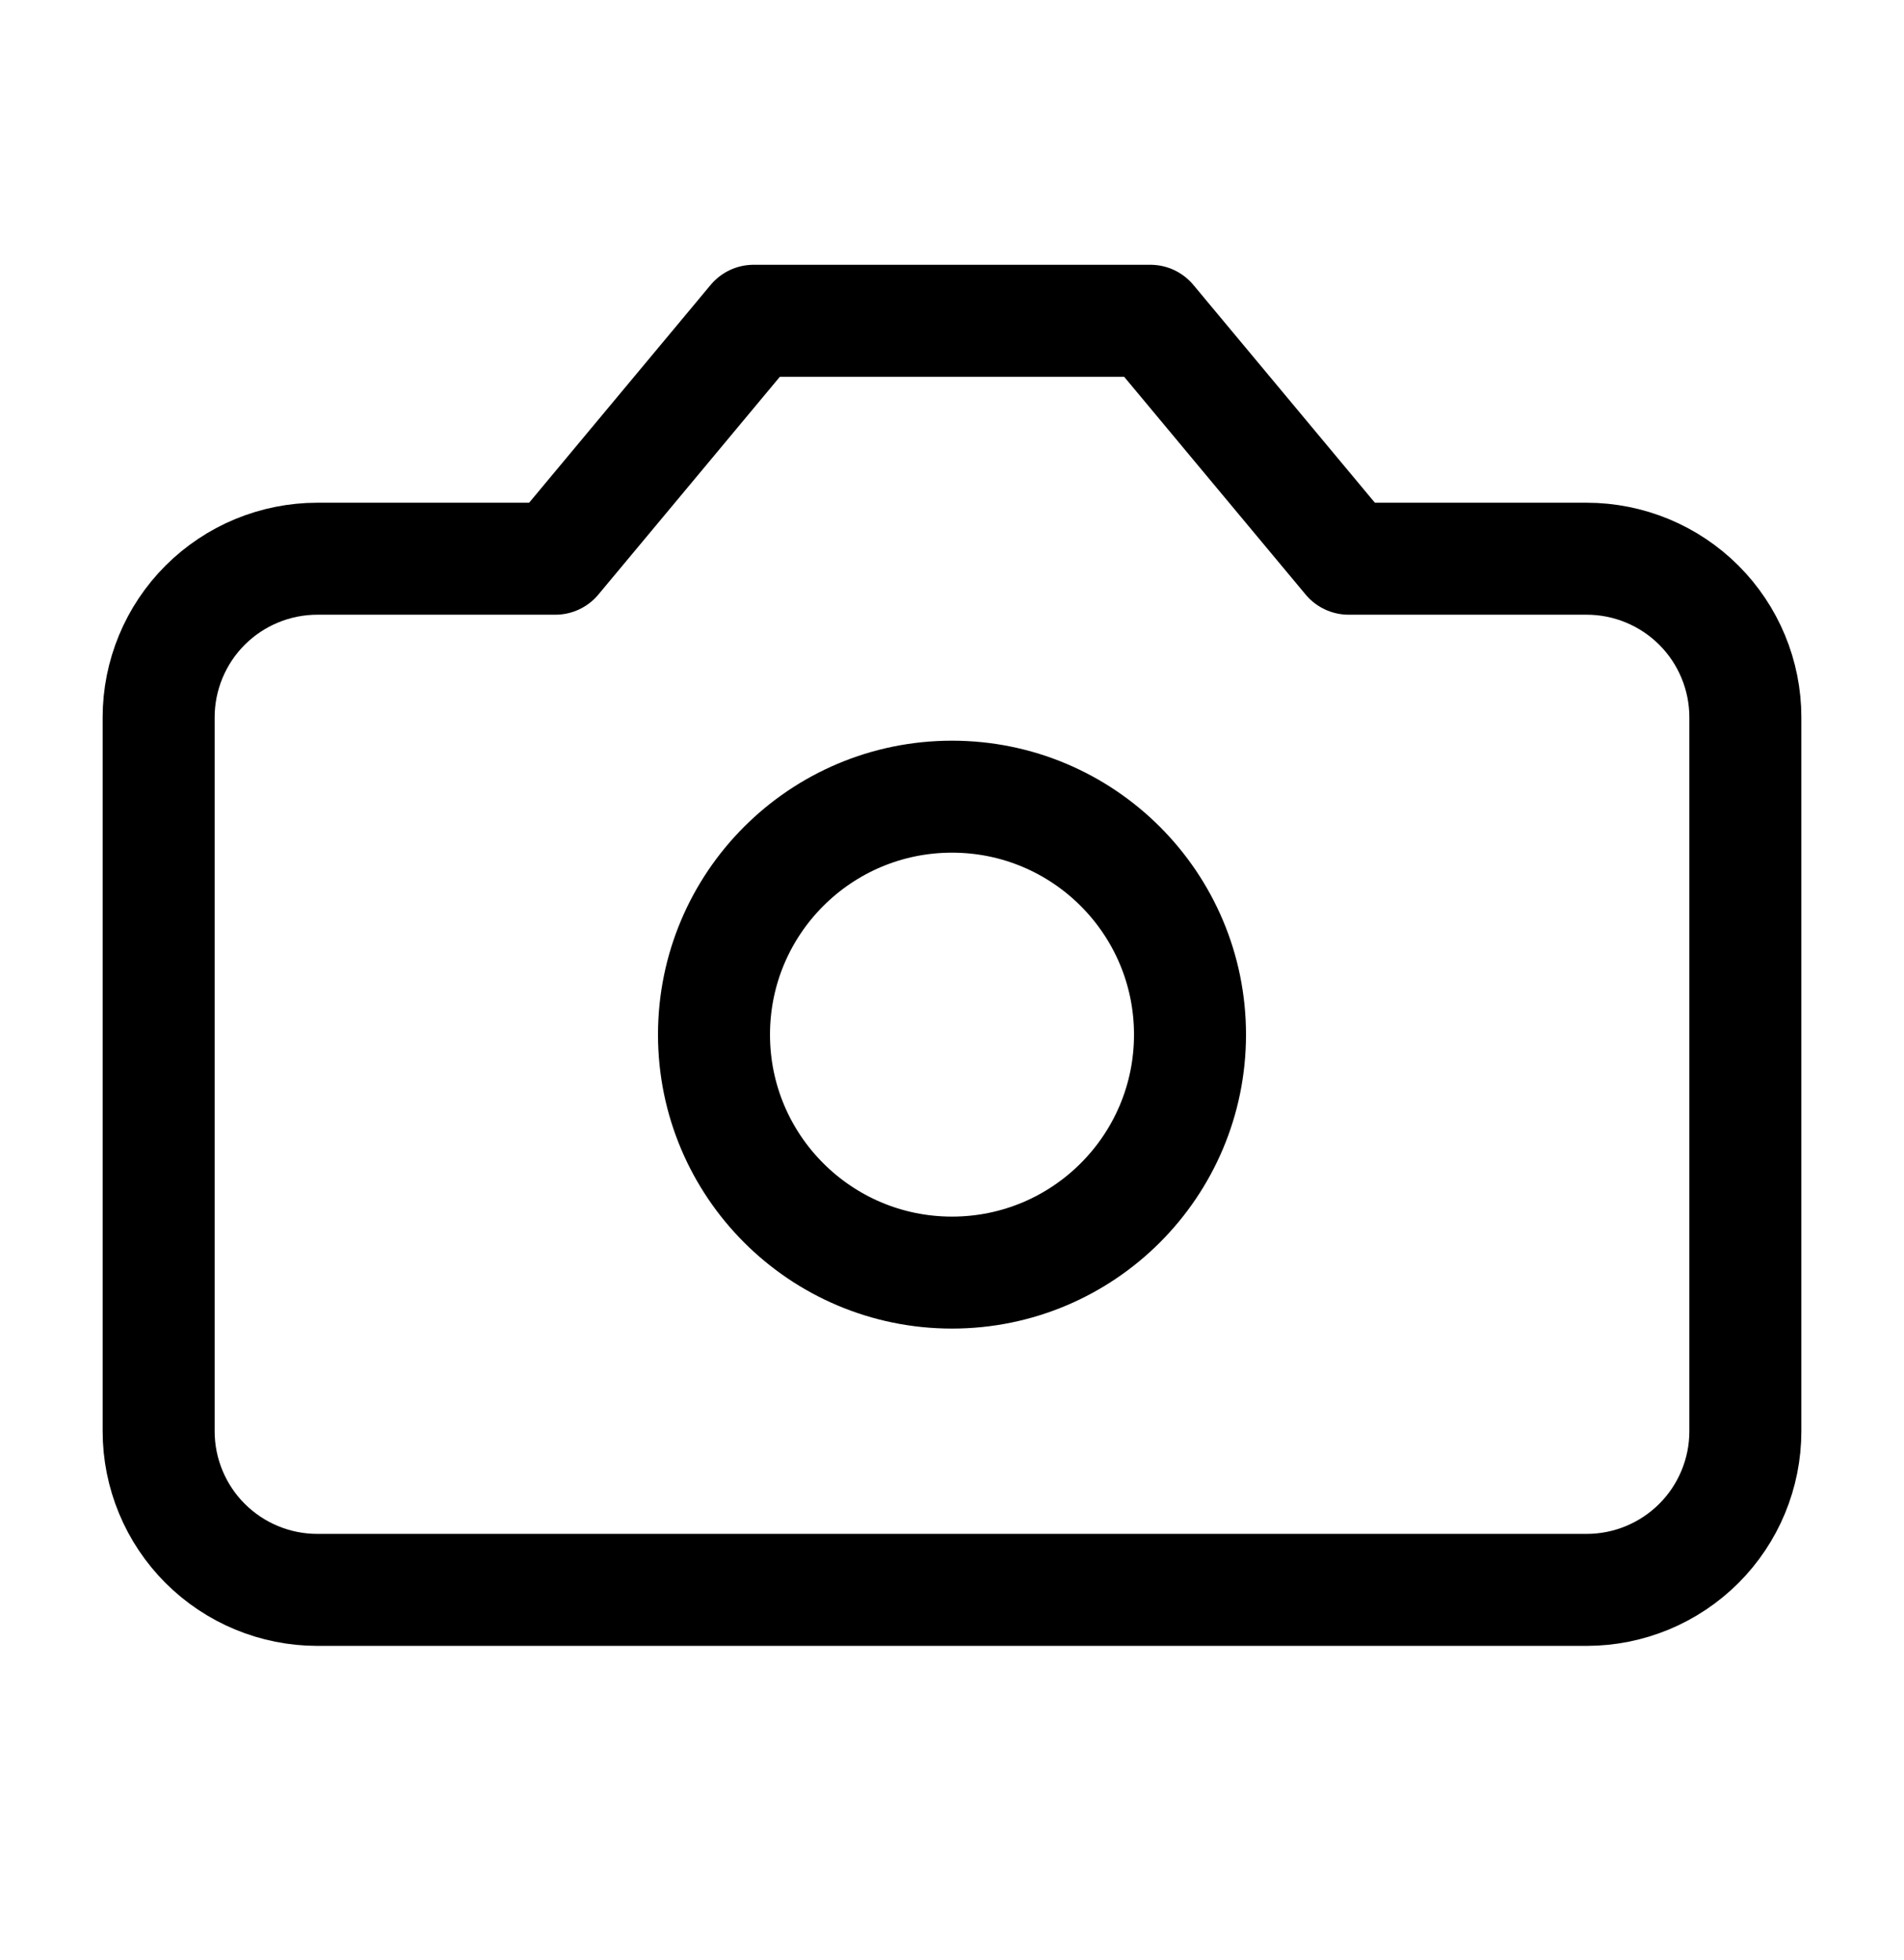<svg width="34" height="35" viewBox="0 0 34 35" fill="none" xmlns="http://www.w3.org/2000/svg">
<path d="M20.542 5.729H13.458L9.917 9.979H5.667C4.915 9.979 4.195 10.278 3.663 10.809C3.132 11.34 2.833 12.061 2.833 12.812V25.562C2.833 26.314 3.132 27.035 3.663 27.566C4.195 28.097 4.915 28.396 5.667 28.396H28.333C29.085 28.396 29.805 28.097 30.337 27.566C30.868 27.035 31.167 26.314 31.167 25.562V12.812C31.167 12.061 30.868 11.34 30.337 10.809C29.805 10.278 29.085 9.979 28.333 9.979H24.083L20.542 5.729Z" stroke="black" stroke-width="2" stroke-linecap="round" stroke-linejoin="round"/>
<path d="M17 22.729C19.347 22.729 21.25 20.826 21.25 18.479C21.25 16.132 19.347 14.229 17 14.229C14.653 14.229 12.75 16.132 12.75 18.479C12.75 20.826 14.653 22.729 17 22.729Z" stroke="black" stroke-width="2" stroke-linecap="round" stroke-linejoin="round"/>
</svg>
